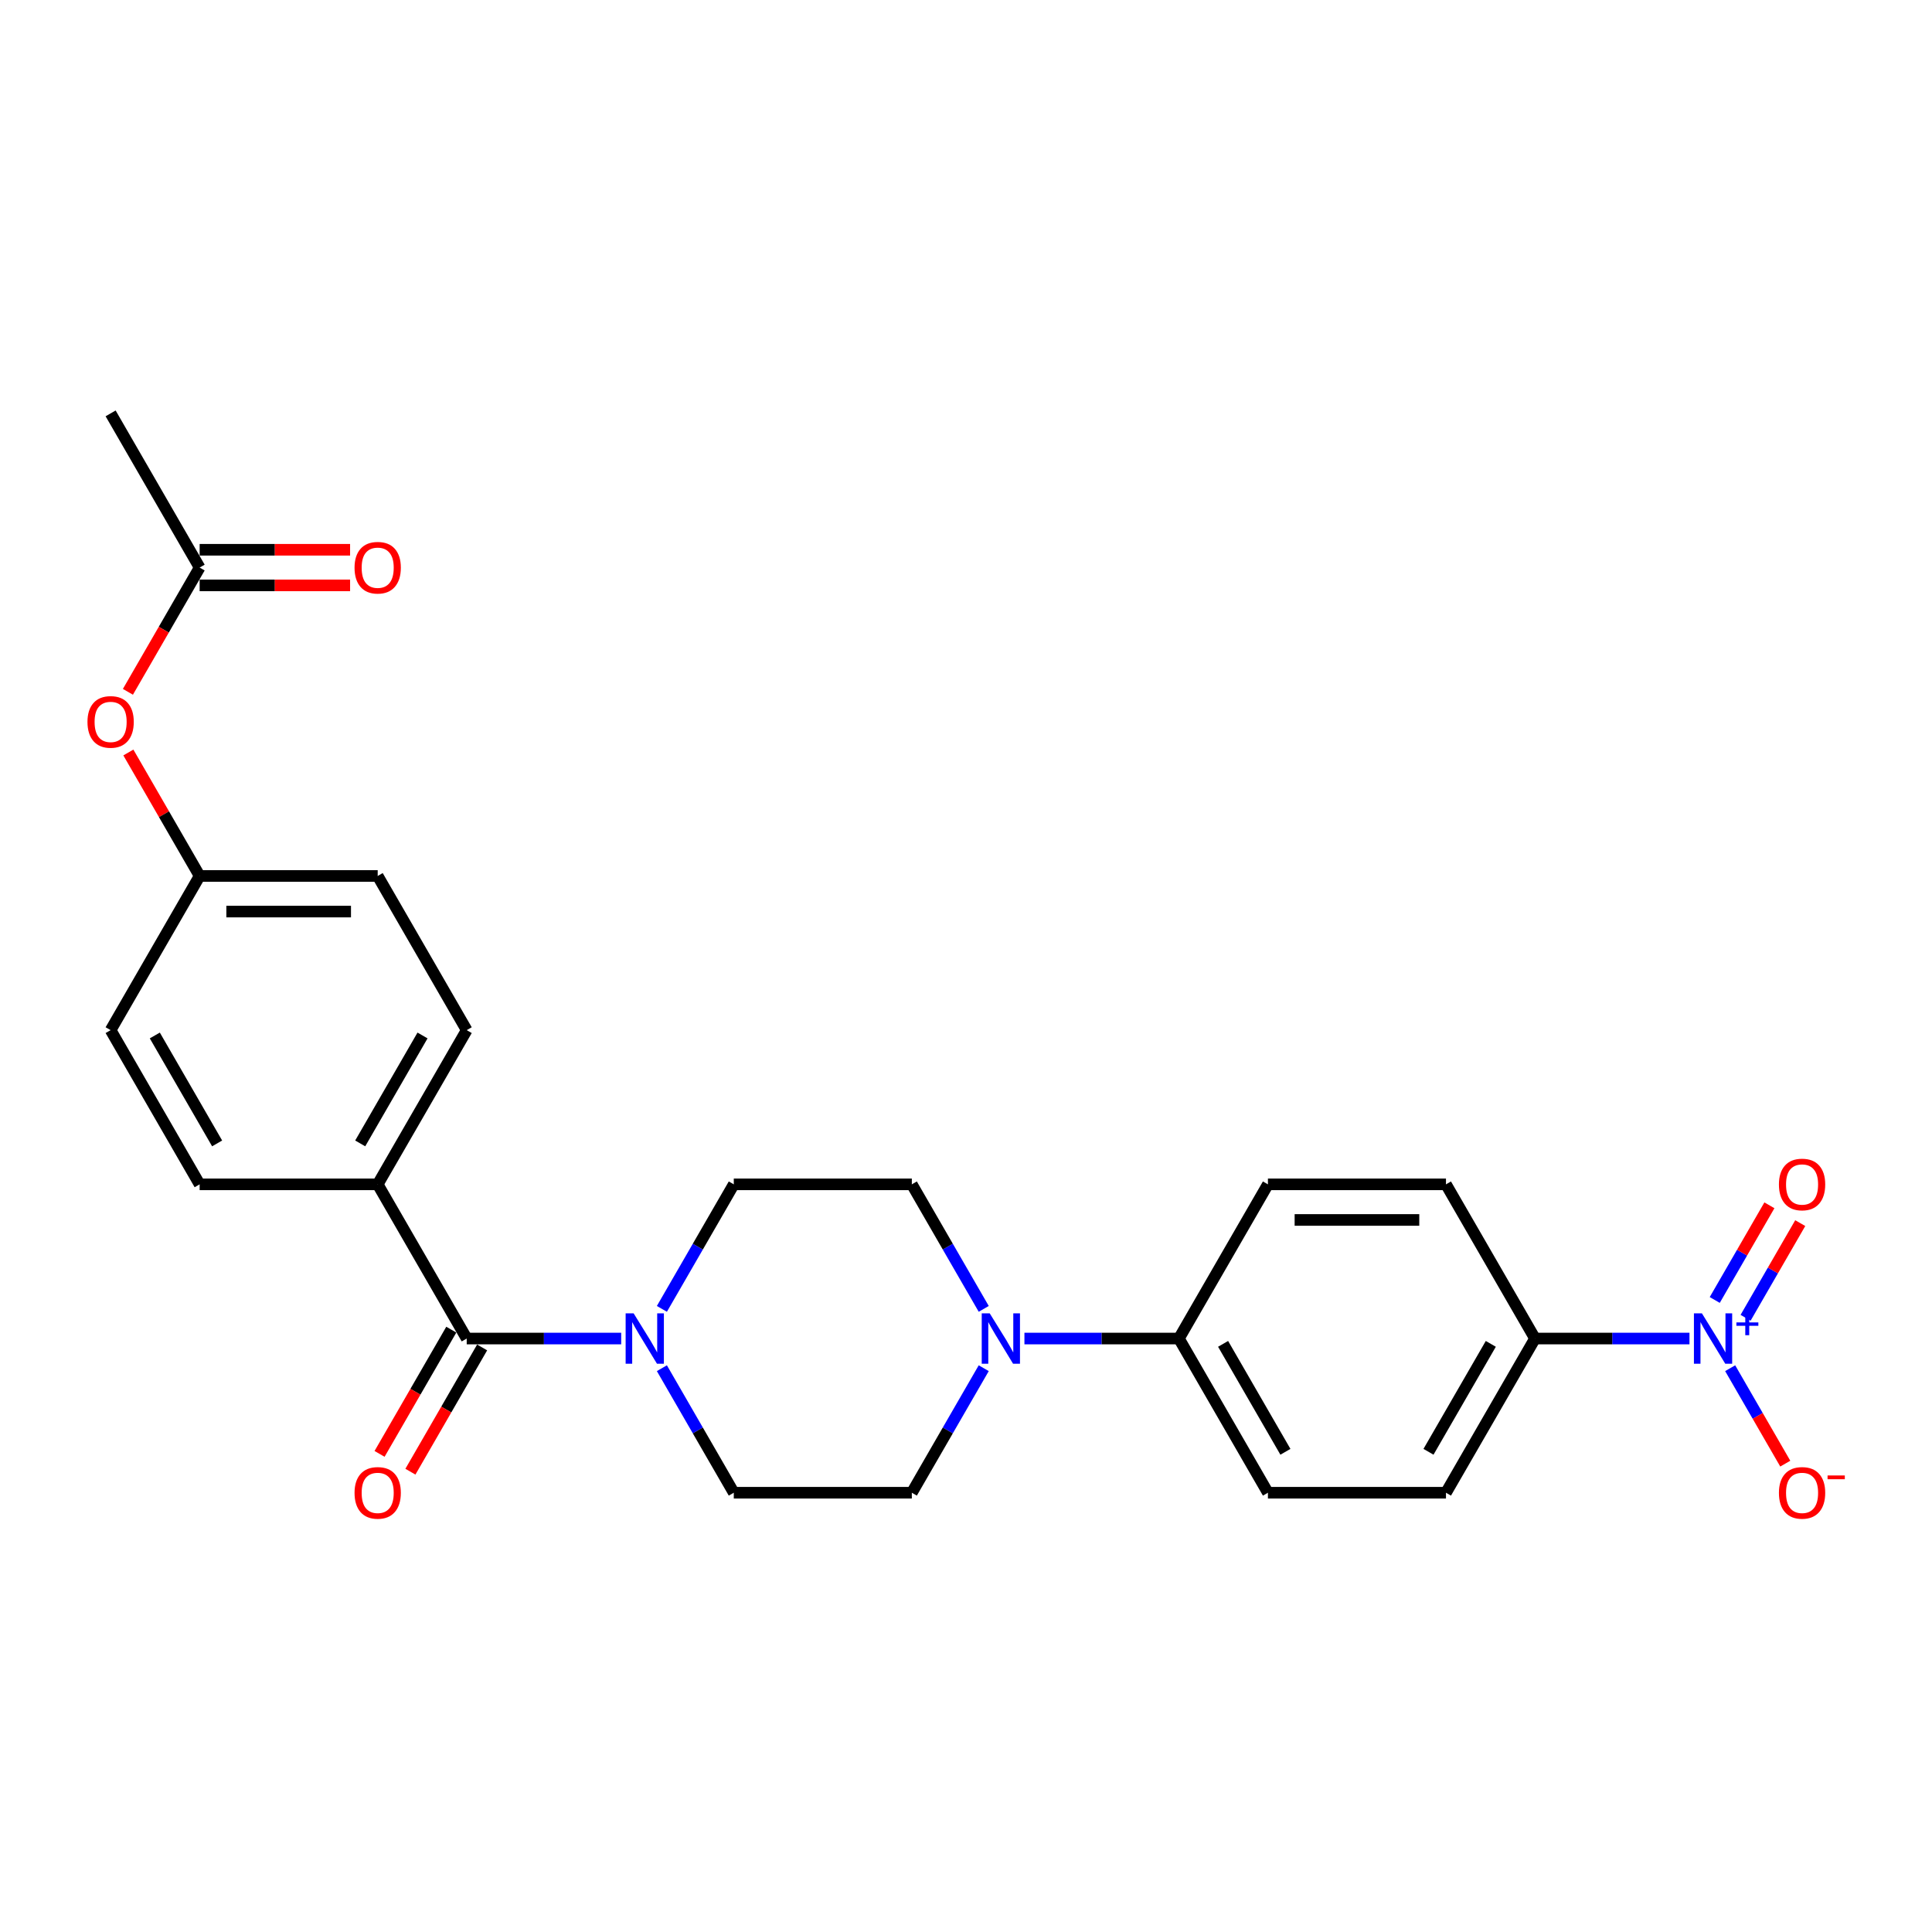 <?xml version='1.0' encoding='iso-8859-1'?>
<svg version='1.1' baseProfile='full'
              xmlns='http://www.w3.org/2000/svg'
                      xmlns:rdkit='http://www.rdkit.org/xml'
                      xmlns:xlink='http://www.w3.org/1999/xlink'
                  xml:space='preserve'
width='1000px' height='1000px' viewBox='0 0 1000 1000'>
<!-- END OF HEADER -->
<rect style='opacity:1.0;fill:#FFFFFF;stroke:none' width='1000' height='1000' x='0' y='0'> </rect>
<path class='bond-3' d='M 874.468,692.825 L 834.49,692.825' style='fill:none;fill-rule:evenodd;stroke:#0000FF;stroke-width:6px;stroke-linecap:butt;stroke-linejoin:miter;stroke-opacity:1' />
<path class='bond-3' d='M 834.49,692.825 L 794.513,692.825' style='fill:none;fill-rule:evenodd;stroke:#000000;stroke-width:6px;stroke-linecap:butt;stroke-linejoin:miter;stroke-opacity:1' />
<path class='bond-4' d='M 895.534,708.179 L 909.794,732.878' style='fill:none;fill-rule:evenodd;stroke:#0000FF;stroke-width:6px;stroke-linecap:butt;stroke-linejoin:miter;stroke-opacity:1' />
<path class='bond-4' d='M 909.794,732.878 L 924.055,757.578' style='fill:none;fill-rule:evenodd;stroke:#FF0000;stroke-width:6px;stroke-linecap:butt;stroke-linejoin:miter;stroke-opacity:1' />
<path class='bond-7' d='M 903.515,682.08 L 917.658,657.583' style='fill:none;fill-rule:evenodd;stroke:#0000FF;stroke-width:6px;stroke-linecap:butt;stroke-linejoin:miter;stroke-opacity:1' />
<path class='bond-7' d='M 917.658,657.583 L 931.801,633.086' style='fill:none;fill-rule:evenodd;stroke:#FF0000;stroke-width:6px;stroke-linecap:butt;stroke-linejoin:miter;stroke-opacity:1' />
<path class='bond-7' d='M 887.553,672.864 L 901.696,648.367' style='fill:none;fill-rule:evenodd;stroke:#0000FF;stroke-width:6px;stroke-linecap:butt;stroke-linejoin:miter;stroke-opacity:1' />
<path class='bond-7' d='M 901.696,648.367 L 915.839,623.87' style='fill:none;fill-rule:evenodd;stroke:#FF0000;stroke-width:6px;stroke-linecap:butt;stroke-linejoin:miter;stroke-opacity:1' />
<path class='bond-0' d='M 241.571,692.825 L 281.549,692.825' style='fill:none;fill-rule:evenodd;stroke:#000000;stroke-width:6px;stroke-linecap:butt;stroke-linejoin:miter;stroke-opacity:1' />
<path class='bond-0' d='M 281.549,692.825 L 321.526,692.825' style='fill:none;fill-rule:evenodd;stroke:#0000FF;stroke-width:6px;stroke-linecap:butt;stroke-linejoin:miter;stroke-opacity:1' />
<path class='bond-5' d='M 241.571,692.825 L 195.493,613.015' style='fill:none;fill-rule:evenodd;stroke:#000000;stroke-width:6px;stroke-linecap:butt;stroke-linejoin:miter;stroke-opacity:1' />
<path class='bond-13' d='M 233.59,688.218 L 215.025,720.372' style='fill:none;fill-rule:evenodd;stroke:#000000;stroke-width:6px;stroke-linecap:butt;stroke-linejoin:miter;stroke-opacity:1' />
<path class='bond-13' d='M 215.025,720.372 L 196.461,752.527' style='fill:none;fill-rule:evenodd;stroke:#FF0000;stroke-width:6px;stroke-linecap:butt;stroke-linejoin:miter;stroke-opacity:1' />
<path class='bond-13' d='M 249.552,697.433 L 230.988,729.588' style='fill:none;fill-rule:evenodd;stroke:#000000;stroke-width:6px;stroke-linecap:butt;stroke-linejoin:miter;stroke-opacity:1' />
<path class='bond-13' d='M 230.988,729.588 L 212.423,761.743' style='fill:none;fill-rule:evenodd;stroke:#FF0000;stroke-width:6px;stroke-linecap:butt;stroke-linejoin:miter;stroke-opacity:1' />
<path class='bond-1' d='M 342.592,708.179 L 361.199,740.407' style='fill:none;fill-rule:evenodd;stroke:#0000FF;stroke-width:6px;stroke-linecap:butt;stroke-linejoin:miter;stroke-opacity:1' />
<path class='bond-1' d='M 361.199,740.407 L 379.806,772.636' style='fill:none;fill-rule:evenodd;stroke:#000000;stroke-width:6px;stroke-linecap:butt;stroke-linejoin:miter;stroke-opacity:1' />
<path class='bond-27' d='M 342.592,677.472 L 361.199,645.244' style='fill:none;fill-rule:evenodd;stroke:#0000FF;stroke-width:6px;stroke-linecap:butt;stroke-linejoin:miter;stroke-opacity:1' />
<path class='bond-27' d='M 361.199,645.244 L 379.806,613.015' style='fill:none;fill-rule:evenodd;stroke:#000000;stroke-width:6px;stroke-linecap:butt;stroke-linejoin:miter;stroke-opacity:1' />
<path class='bond-2' d='M 530.243,692.825 L 570.221,692.825' style='fill:none;fill-rule:evenodd;stroke:#0000FF;stroke-width:6px;stroke-linecap:butt;stroke-linejoin:miter;stroke-opacity:1' />
<path class='bond-2' d='M 570.221,692.825 L 610.199,692.825' style='fill:none;fill-rule:evenodd;stroke:#000000;stroke-width:6px;stroke-linecap:butt;stroke-linejoin:miter;stroke-opacity:1' />
<path class='bond-11' d='M 509.178,677.472 L 490.57,645.244' style='fill:none;fill-rule:evenodd;stroke:#0000FF;stroke-width:6px;stroke-linecap:butt;stroke-linejoin:miter;stroke-opacity:1' />
<path class='bond-11' d='M 490.57,645.244 L 471.963,613.015' style='fill:none;fill-rule:evenodd;stroke:#000000;stroke-width:6px;stroke-linecap:butt;stroke-linejoin:miter;stroke-opacity:1' />
<path class='bond-12' d='M 509.178,708.179 L 490.57,740.407' style='fill:none;fill-rule:evenodd;stroke:#0000FF;stroke-width:6px;stroke-linecap:butt;stroke-linejoin:miter;stroke-opacity:1' />
<path class='bond-12' d='M 490.57,740.407 L 471.963,772.636' style='fill:none;fill-rule:evenodd;stroke:#000000;stroke-width:6px;stroke-linecap:butt;stroke-linejoin:miter;stroke-opacity:1' />
<path class='bond-16' d='M 794.513,692.825 L 748.434,772.636' style='fill:none;fill-rule:evenodd;stroke:#000000;stroke-width:6px;stroke-linecap:butt;stroke-linejoin:miter;stroke-opacity:1' />
<path class='bond-16' d='M 771.639,695.581 L 739.384,751.448' style='fill:none;fill-rule:evenodd;stroke:#000000;stroke-width:6px;stroke-linecap:butt;stroke-linejoin:miter;stroke-opacity:1' />
<path class='bond-17' d='M 794.513,692.825 L 748.434,613.015' style='fill:none;fill-rule:evenodd;stroke:#000000;stroke-width:6px;stroke-linecap:butt;stroke-linejoin:miter;stroke-opacity:1' />
<path class='bond-20' d='M 195.493,613.015 L 241.571,533.205' style='fill:none;fill-rule:evenodd;stroke:#000000;stroke-width:6px;stroke-linecap:butt;stroke-linejoin:miter;stroke-opacity:1' />
<path class='bond-20' d='M 186.442,591.828 L 218.697,535.961' style='fill:none;fill-rule:evenodd;stroke:#000000;stroke-width:6px;stroke-linecap:butt;stroke-linejoin:miter;stroke-opacity:1' />
<path class='bond-21' d='M 195.493,613.015 L 103.336,613.015' style='fill:none;fill-rule:evenodd;stroke:#000000;stroke-width:6px;stroke-linecap:butt;stroke-linejoin:miter;stroke-opacity:1' />
<path class='bond-6' d='M 610.199,692.825 L 656.277,613.015' style='fill:none;fill-rule:evenodd;stroke:#000000;stroke-width:6px;stroke-linecap:butt;stroke-linejoin:miter;stroke-opacity:1' />
<path class='bond-26' d='M 610.199,692.825 L 656.277,772.636' style='fill:none;fill-rule:evenodd;stroke:#000000;stroke-width:6px;stroke-linecap:butt;stroke-linejoin:miter;stroke-opacity:1' />
<path class='bond-26' d='M 633.073,695.581 L 665.328,751.448' style='fill:none;fill-rule:evenodd;stroke:#000000;stroke-width:6px;stroke-linecap:butt;stroke-linejoin:miter;stroke-opacity:1' />
<path class='bond-8' d='M 103.336,293.774 L 84.771,325.929' style='fill:none;fill-rule:evenodd;stroke:#000000;stroke-width:6px;stroke-linecap:butt;stroke-linejoin:miter;stroke-opacity:1' />
<path class='bond-8' d='M 84.771,325.929 L 66.207,358.084' style='fill:none;fill-rule:evenodd;stroke:#FF0000;stroke-width:6px;stroke-linecap:butt;stroke-linejoin:miter;stroke-opacity:1' />
<path class='bond-15' d='M 103.336,302.99 L 142.272,302.99' style='fill:none;fill-rule:evenodd;stroke:#000000;stroke-width:6px;stroke-linecap:butt;stroke-linejoin:miter;stroke-opacity:1' />
<path class='bond-15' d='M 142.272,302.99 L 181.208,302.99' style='fill:none;fill-rule:evenodd;stroke:#FF0000;stroke-width:6px;stroke-linecap:butt;stroke-linejoin:miter;stroke-opacity:1' />
<path class='bond-15' d='M 103.336,284.558 L 142.272,284.558' style='fill:none;fill-rule:evenodd;stroke:#000000;stroke-width:6px;stroke-linecap:butt;stroke-linejoin:miter;stroke-opacity:1' />
<path class='bond-15' d='M 142.272,284.558 L 181.208,284.558' style='fill:none;fill-rule:evenodd;stroke:#FF0000;stroke-width:6px;stroke-linecap:butt;stroke-linejoin:miter;stroke-opacity:1' />
<path class='bond-25' d='M 103.336,293.774 L 57.257,213.964' style='fill:none;fill-rule:evenodd;stroke:#000000;stroke-width:6px;stroke-linecap:butt;stroke-linejoin:miter;stroke-opacity:1' />
<path class='bond-9' d='M 379.806,613.015 L 471.963,613.015' style='fill:none;fill-rule:evenodd;stroke:#000000;stroke-width:6px;stroke-linecap:butt;stroke-linejoin:miter;stroke-opacity:1' />
<path class='bond-10' d='M 379.806,772.636 L 471.963,772.636' style='fill:none;fill-rule:evenodd;stroke:#000000;stroke-width:6px;stroke-linecap:butt;stroke-linejoin:miter;stroke-opacity:1' />
<path class='bond-14' d='M 66.441,389.491 L 84.888,421.443' style='fill:none;fill-rule:evenodd;stroke:#FF0000;stroke-width:6px;stroke-linecap:butt;stroke-linejoin:miter;stroke-opacity:1' />
<path class='bond-14' d='M 84.888,421.443 L 103.336,453.395' style='fill:none;fill-rule:evenodd;stroke:#000000;stroke-width:6px;stroke-linecap:butt;stroke-linejoin:miter;stroke-opacity:1' />
<path class='bond-19' d='M 748.434,772.636 L 656.277,772.636' style='fill:none;fill-rule:evenodd;stroke:#000000;stroke-width:6px;stroke-linecap:butt;stroke-linejoin:miter;stroke-opacity:1' />
<path class='bond-18' d='M 748.434,613.015 L 656.277,613.015' style='fill:none;fill-rule:evenodd;stroke:#000000;stroke-width:6px;stroke-linecap:butt;stroke-linejoin:miter;stroke-opacity:1' />
<path class='bond-18' d='M 734.611,631.447 L 670.101,631.447' style='fill:none;fill-rule:evenodd;stroke:#000000;stroke-width:6px;stroke-linecap:butt;stroke-linejoin:miter;stroke-opacity:1' />
<path class='bond-23' d='M 241.571,533.205 L 195.493,453.395' style='fill:none;fill-rule:evenodd;stroke:#000000;stroke-width:6px;stroke-linecap:butt;stroke-linejoin:miter;stroke-opacity:1' />
<path class='bond-24' d='M 103.336,613.015 L 57.257,533.205' style='fill:none;fill-rule:evenodd;stroke:#000000;stroke-width:6px;stroke-linecap:butt;stroke-linejoin:miter;stroke-opacity:1' />
<path class='bond-24' d='M 112.386,591.828 L 80.131,535.961' style='fill:none;fill-rule:evenodd;stroke:#000000;stroke-width:6px;stroke-linecap:butt;stroke-linejoin:miter;stroke-opacity:1' />
<path class='bond-22' d='M 103.336,453.395 L 57.257,533.205' style='fill:none;fill-rule:evenodd;stroke:#000000;stroke-width:6px;stroke-linecap:butt;stroke-linejoin:miter;stroke-opacity:1' />
<path class='bond-28' d='M 103.336,453.395 L 195.493,453.395' style='fill:none;fill-rule:evenodd;stroke:#000000;stroke-width:6px;stroke-linecap:butt;stroke-linejoin:miter;stroke-opacity:1' />
<path class='bond-28' d='M 117.159,471.826 L 181.669,471.826' style='fill:none;fill-rule:evenodd;stroke:#000000;stroke-width:6px;stroke-linecap:butt;stroke-linejoin:miter;stroke-opacity:1' />
<path  class='atom-0' d='M 880.901 679.776
L 889.453 693.6
Q 890.301 694.963, 891.664 697.433
Q 893.028 699.903, 893.102 700.05
L 893.102 679.776
L 896.567 679.776
L 896.567 705.875
L 892.992 705.875
L 883.813 690.761
Q 882.744 688.992, 881.601 686.964
Q 880.495 684.937, 880.163 684.31
L 880.163 705.875
L 876.772 705.875
L 876.772 679.776
L 880.901 679.776
' fill='#0000FF'/>
<path  class='atom-0' d='M 898.757 684.48
L 903.355 684.48
L 903.355 679.639
L 905.399 679.639
L 905.399 684.48
L 910.119 684.48
L 910.119 686.232
L 905.399 686.232
L 905.399 691.098
L 903.355 691.098
L 903.355 686.232
L 898.757 686.232
L 898.757 684.48
' fill='#0000FF'/>
<path  class='atom-2' d='M 327.959 679.776
L 336.511 693.6
Q 337.359 694.963, 338.723 697.433
Q 340.087 699.903, 340.161 700.05
L 340.161 679.776
L 343.626 679.776
L 343.626 705.875
L 340.05 705.875
L 330.871 690.761
Q 329.802 688.992, 328.659 686.964
Q 327.553 684.937, 327.222 684.31
L 327.222 705.875
L 323.83 705.875
L 323.83 679.776
L 327.959 679.776
' fill='#0000FF'/>
<path  class='atom-3' d='M 512.273 679.776
L 520.825 693.6
Q 521.673 694.963, 523.037 697.433
Q 524.401 699.903, 524.474 700.05
L 524.474 679.776
L 527.939 679.776
L 527.939 705.875
L 524.364 705.875
L 515.185 690.761
Q 514.116 688.992, 512.973 686.964
Q 511.867 684.937, 511.536 684.31
L 511.536 705.875
L 508.144 705.875
L 508.144 679.776
L 512.273 679.776
' fill='#0000FF'/>
<path  class='atom-5' d='M 920.768 772.709
Q 920.768 766.443, 923.864 762.941
Q 926.961 759.439, 932.748 759.439
Q 938.536 759.439, 941.632 762.941
Q 944.728 766.443, 944.728 772.709
Q 944.728 779.05, 941.595 782.662
Q 938.462 786.238, 932.748 786.238
Q 926.997 786.238, 923.864 782.662
Q 920.768 779.087, 920.768 772.709
M 932.748 783.289
Q 936.729 783.289, 938.867 780.635
Q 941.042 777.944, 941.042 772.709
Q 941.042 767.585, 938.867 765.005
Q 936.729 762.388, 932.748 762.388
Q 928.767 762.388, 926.592 764.968
Q 924.454 767.549, 924.454 772.709
Q 924.454 777.981, 926.592 780.635
Q 928.767 783.289, 932.748 783.289
' fill='#FF0000'/>
<path  class='atom-5' d='M 945.945 763.699
L 954.874 763.699
L 954.874 765.645
L 945.945 765.645
L 945.945 763.699
' fill='#FF0000'/>
<path  class='atom-8' d='M 920.768 613.089
Q 920.768 606.822, 923.864 603.32
Q 926.961 599.818, 932.748 599.818
Q 938.536 599.818, 941.632 603.32
Q 944.728 606.822, 944.728 613.089
Q 944.728 619.429, 941.595 623.042
Q 938.462 626.617, 932.748 626.617
Q 926.997 626.617, 923.864 623.042
Q 920.768 619.466, 920.768 613.089
M 932.748 623.668
Q 936.729 623.668, 938.867 621.014
Q 941.042 618.323, 941.042 613.089
Q 941.042 607.965, 938.867 605.385
Q 936.729 602.767, 932.748 602.767
Q 928.767 602.767, 926.592 605.348
Q 924.454 607.928, 924.454 613.089
Q 924.454 618.36, 926.592 621.014
Q 928.767 623.668, 932.748 623.668
' fill='#FF0000'/>
<path  class='atom-14' d='M 183.512 772.709
Q 183.512 766.443, 186.609 762.941
Q 189.705 759.439, 195.493 759.439
Q 201.28 759.439, 204.376 762.941
Q 207.473 766.443, 207.473 772.709
Q 207.473 779.05, 204.34 782.662
Q 201.206 786.238, 195.493 786.238
Q 189.742 786.238, 186.609 782.662
Q 183.512 779.087, 183.512 772.709
M 195.493 783.289
Q 199.474 783.289, 201.612 780.635
Q 203.787 777.944, 203.787 772.709
Q 203.787 767.585, 201.612 765.005
Q 199.474 762.388, 195.493 762.388
Q 191.511 762.388, 189.336 764.968
Q 187.198 767.549, 187.198 772.709
Q 187.198 777.981, 189.336 780.635
Q 191.511 783.289, 195.493 783.289
' fill='#FF0000'/>
<path  class='atom-15' d='M 45.277 373.658
Q 45.277 367.391, 48.373 363.889
Q 51.47 360.388, 57.257 360.388
Q 63.045 360.388, 66.141 363.889
Q 69.237 367.391, 69.237 373.658
Q 69.237 379.999, 66.104 383.611
Q 62.971 387.187, 57.257 387.187
Q 51.507 387.187, 48.373 383.611
Q 45.277 380.035, 45.277 373.658
M 57.257 384.238
Q 61.238 384.238, 63.376 381.584
Q 65.551 378.893, 65.551 373.658
Q 65.551 368.534, 63.376 365.954
Q 61.238 363.337, 57.257 363.337
Q 53.276 363.337, 51.101 365.917
Q 48.963 368.497, 48.963 373.658
Q 48.963 378.929, 51.101 381.584
Q 53.276 384.238, 57.257 384.238
' fill='#FF0000'/>
<path  class='atom-16' d='M 183.512 293.848
Q 183.512 287.581, 186.609 284.079
Q 189.705 280.577, 195.493 280.577
Q 201.28 280.577, 204.376 284.079
Q 207.473 287.581, 207.473 293.848
Q 207.473 300.188, 204.34 303.801
Q 201.206 307.376, 195.493 307.376
Q 189.742 307.376, 186.609 303.801
Q 183.512 300.225, 183.512 293.848
M 195.493 304.427
Q 199.474 304.427, 201.612 301.773
Q 203.787 299.082, 203.787 293.848
Q 203.787 288.724, 201.612 286.144
Q 199.474 283.526, 195.493 283.526
Q 191.511 283.526, 189.336 286.107
Q 187.198 288.687, 187.198 293.848
Q 187.198 299.119, 189.336 301.773
Q 191.511 304.427, 195.493 304.427
' fill='#FF0000'/>
</svg>
